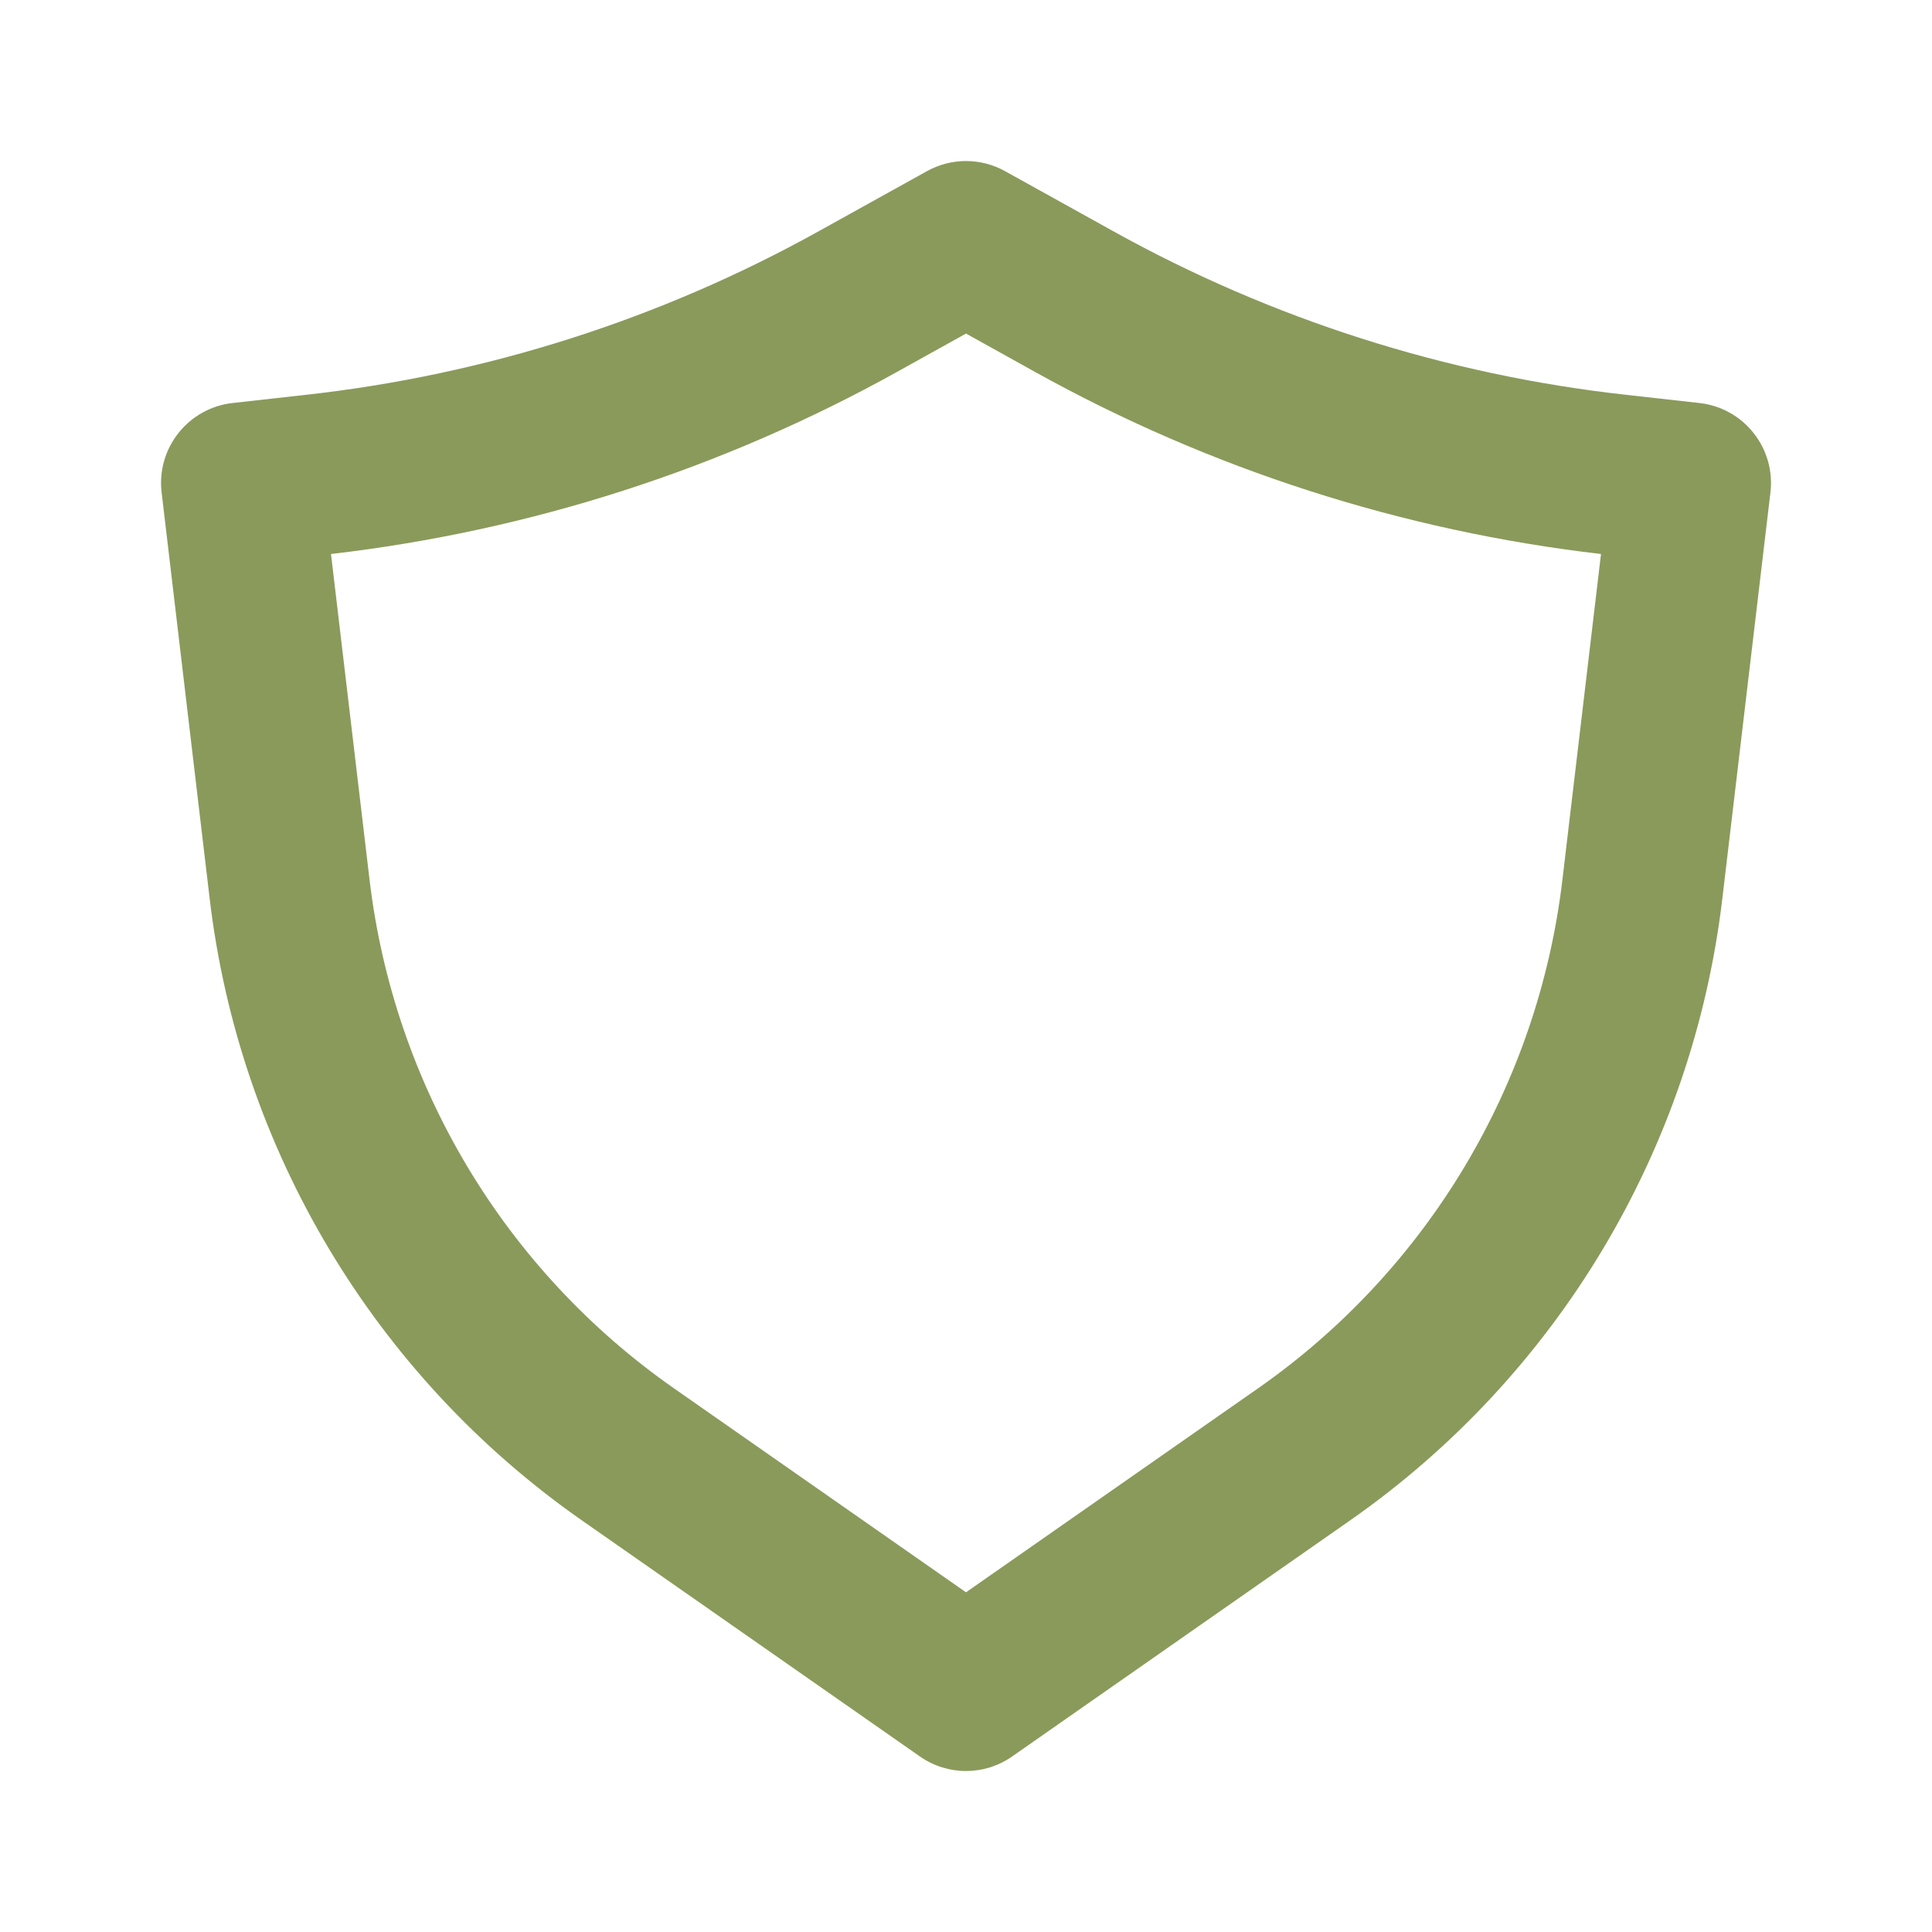 <svg width="40" height="40" viewBox="0 0 40 40" fill="none" xmlns="http://www.w3.org/2000/svg">
<path fill-rule="evenodd" clip-rule="evenodd" d="M19.191 3.544C19.694 3.264 20.306 3.264 20.809 3.544L23.042 4.783C26.325 6.608 29.939 7.761 33.673 8.175L35.184 8.344C35.625 8.392 36.03 8.616 36.305 8.964C36.581 9.311 36.708 9.755 36.655 10.195L35.659 18.606C35.044 23.8 32.239 28.484 27.95 31.48L20.955 36.366C20.381 36.767 19.619 36.767 19.046 36.366L12.05 31.48C7.761 28.484 4.957 23.8 4.341 18.606L3.346 10.195C3.293 9.755 3.419 9.311 3.696 8.964C3.971 8.616 4.376 8.392 4.816 8.344L6.327 8.175C10.062 7.761 13.675 6.608 16.958 4.783L19.191 3.544ZM20 6.906L18.577 7.697C14.953 9.711 10.969 10.992 6.853 11.47L7.651 18.214C8.155 22.464 10.448 26.297 13.958 28.747L20 32.967L26.042 28.747C29.551 26.297 31.845 22.464 32.348 18.214L33.147 11.47C29.031 10.992 25.047 9.711 21.423 7.697L20 6.906Z" fill="#8A9A5B"/>
</svg>
